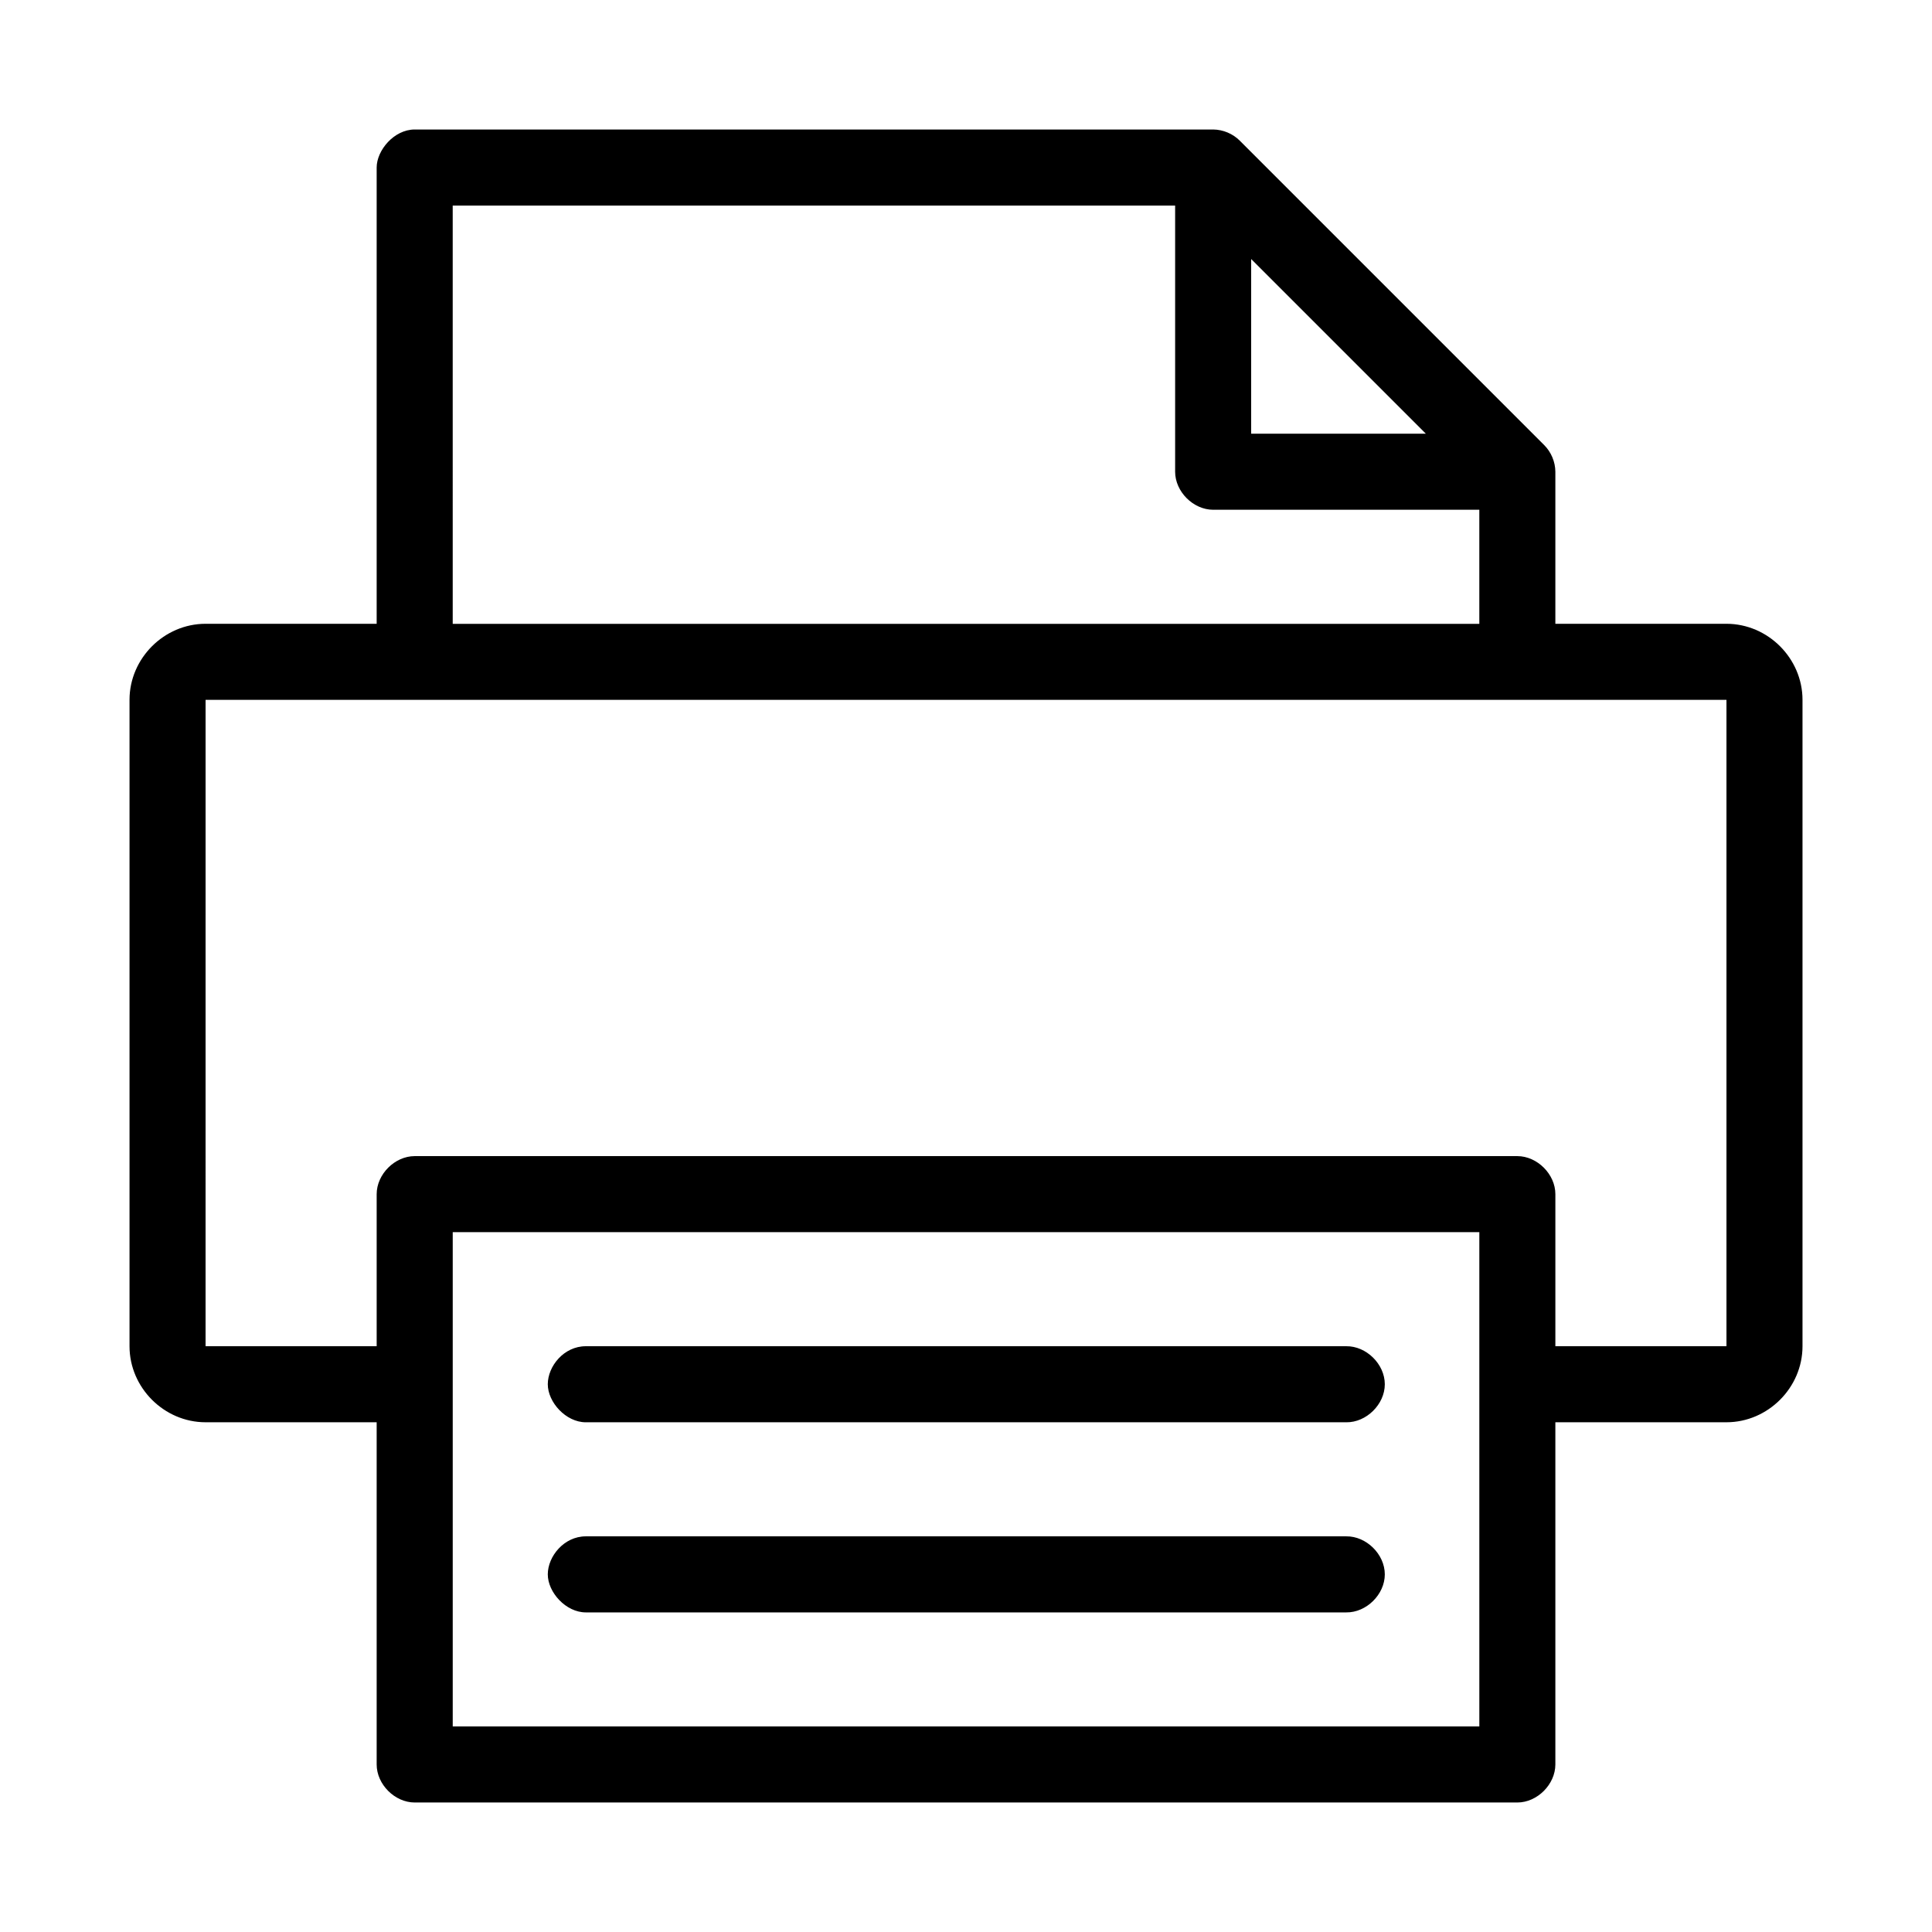 <?xml version="1.0" encoding="UTF-8"?>
<!-- Uploaded to: SVG Repo, www.svgrepo.com, Generator: SVG Repo Mixer Tools -->
<svg fill="#000000" width="800px" height="800px" version="1.1" viewBox="144 144 512 512" xmlns="http://www.w3.org/2000/svg">
 <path d="m243.82 188.4v120.91h-45.344c-10.988 0-20.152 9.164-20.152 20.152v171.3c0 10.988 9.164 20.152 20.152 20.152h45.344v90.688c0 5.273 4.801 10.074 10.078 10.078h292.21c5.277 0 10.074-4.801 10.078-10.078v-90.688h45.344c10.988 0 20.152-9.164 20.152-20.152v-171.3c0-10.988-9.164-20.152-20.152-20.152h-45.344v-40.305c-0.02-2.629-1.121-5.234-2.992-7.086l-80.609-80.609c-1.848-1.871-4.453-2.969-7.086-2.992h-211.6c-5.484 0-10.078 5.535-10.078 10.078zm20.152 10.078h191.45v70.535c0 5.273 4.801 10.074 10.078 10.078h70.535v30.23h-272.06zm211.6 14.168 46.289 46.289h-46.289zm-277.09 116.82h403.05v171.3h-45.344v-40.305c0-5.277-4.801-10.074-10.078-10.078h-292.21c-5.277 0-10.074 4.801-10.078 10.078v40.305h-45.344zm65.496 141.07h272.06v130.99h-272.06zm25.191 40.305c0 4.75 4.793 10.078 10.078 10.078h201.52c5.324 0.074 10.219-4.754 10.219-10.078 0-5.324-4.894-10.152-10.219-10.078h-201.52c-5.84 0-10.078 5.328-10.078 10.078zm0 50.383c0 4.75 4.793 10.078 10.078 10.078h201.52c5.324 0.074 10.219-4.754 10.219-10.078s-4.894-10.152-10.219-10.078h-201.52c-5.797 0-10.078 5.328-10.078 10.078z"/>
</svg>